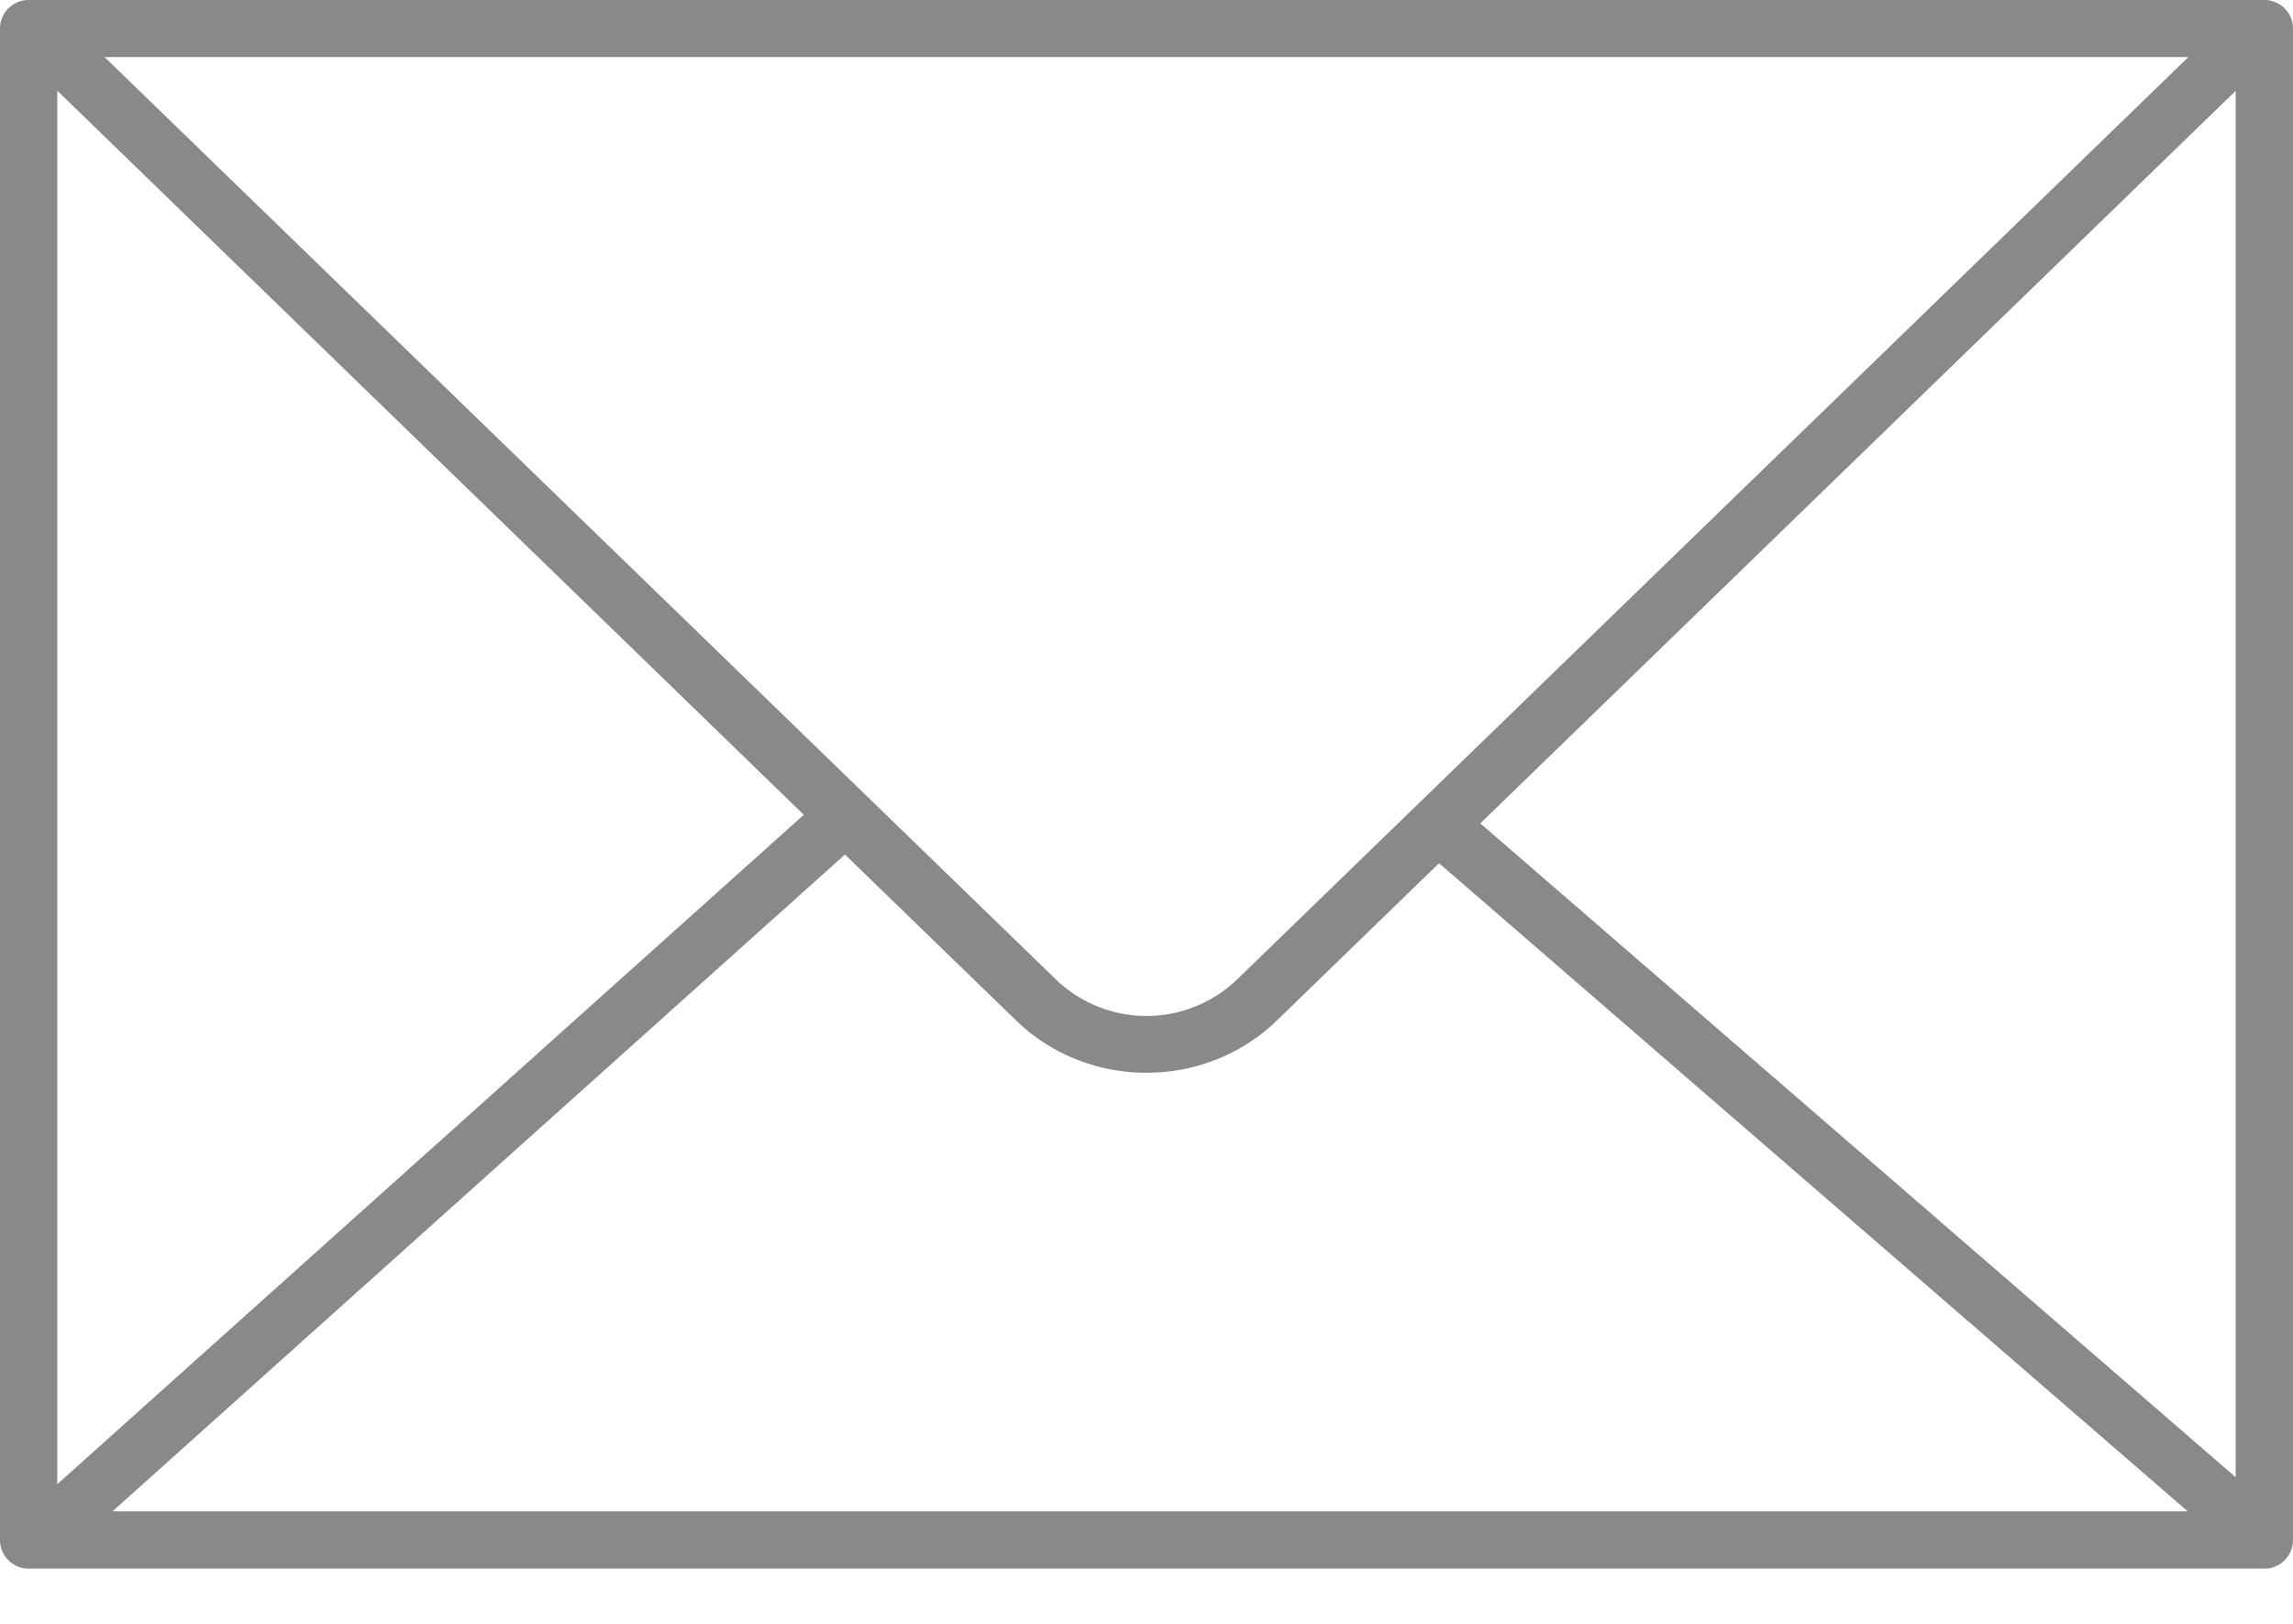 <svg width="24" height="17" fill="none" xmlns="http://www.w3.org/2000/svg"><path d="M23.7 0H.3a.3.3 0 00-.3.299v15.823a.3.3 0 00.3.3h23.4a.3.3 0 00.3-.3V.3a.3.3 0 00-.3-.3zm-.796.598l-9.958 9.658a1.368 1.368 0 01-1.892 0L1.095.598h21.81zM.6.95l7.813 7.58L.6 15.538V.95zm.578 14.872l7.666-6.876 1.792 1.738c.376.364.87.547 1.364.547.494 0 .988-.183 1.364-.547l1.698-1.647 7.836 6.785H1.178zm22.222-.357L15.494 8.62 23.4.951v14.515z" fill="#898989"/></svg>